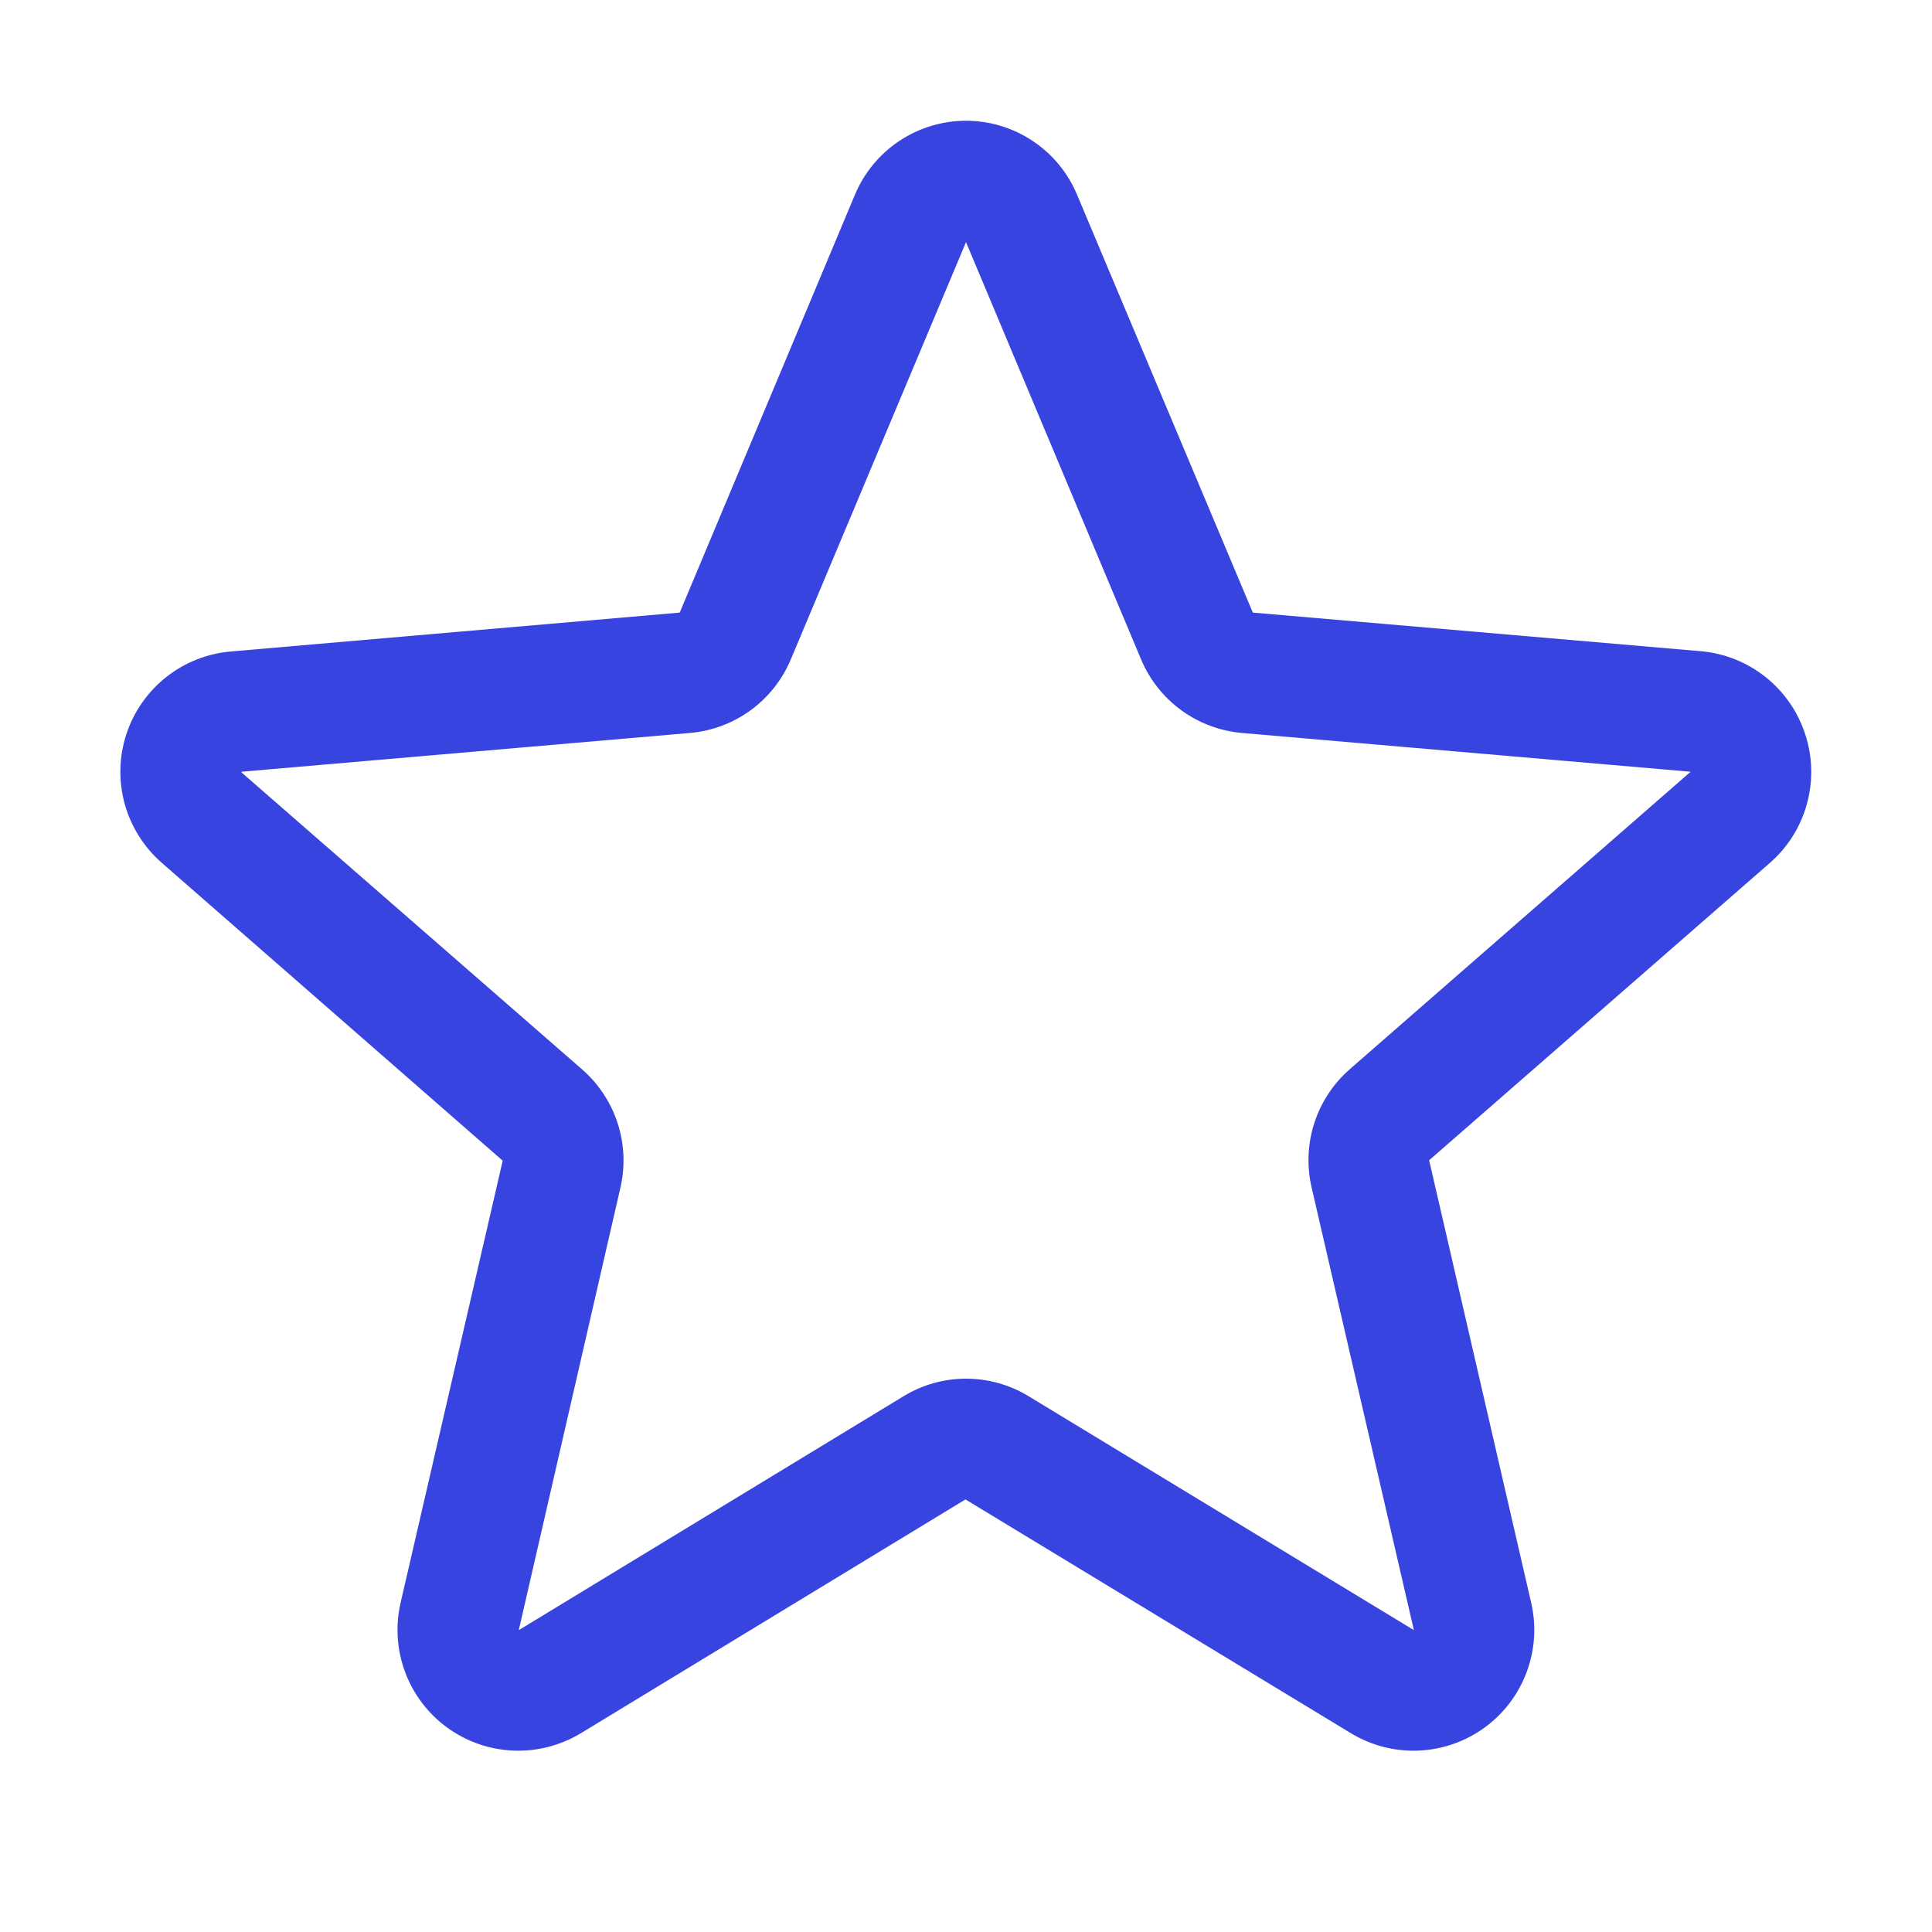 <svg width="40" height="40" viewBox="0 0 40 40" fill="none" xmlns="http://www.w3.org/2000/svg">
<path d="M37.375 15.202C37.224 14.735 36.938 14.323 36.555 14.018C36.171 13.712 35.706 13.526 35.217 13.483L25.938 12.683L22.3 4.033C22.111 3.579 21.791 3.191 21.382 2.919C20.973 2.646 20.492 2.5 20 2.5C19.508 2.5 19.027 2.646 18.618 2.919C18.209 3.191 17.889 3.579 17.7 4.033L14.073 12.683L4.783 13.488C4.292 13.529 3.825 13.714 3.439 14.02C3.053 14.326 2.766 14.739 2.614 15.207C2.462 15.675 2.452 16.178 2.584 16.652C2.717 17.126 2.987 17.55 3.359 17.872L10.408 24.031L8.295 33.178C8.184 33.657 8.216 34.158 8.387 34.618C8.558 35.079 8.862 35.479 9.259 35.768C9.657 36.057 10.131 36.223 10.622 36.244C11.113 36.265 11.599 36.141 12.02 35.888L19.989 31.044L27.975 35.888C28.396 36.141 28.882 36.265 29.373 36.244C29.865 36.223 30.338 36.057 30.736 35.768C31.134 35.479 31.437 35.079 31.608 34.618C31.78 34.158 31.812 33.657 31.7 33.178L29.589 24.022L36.636 17.872C37.009 17.549 37.278 17.124 37.409 16.648C37.541 16.173 37.529 15.67 37.375 15.202ZM34.997 15.983L27.95 22.133C27.607 22.431 27.352 22.817 27.212 23.25C27.072 23.682 27.053 24.145 27.156 24.588L29.273 33.75L21.294 28.906C20.904 28.669 20.457 28.544 20.002 28.544C19.546 28.544 19.099 28.669 18.709 28.906L10.741 33.75L12.844 24.594C12.947 24.151 12.928 23.689 12.788 23.256C12.648 22.824 12.393 22.438 12.05 22.139L5 15.992C4.999 15.988 4.999 15.983 5 15.978L14.287 15.175C14.741 15.135 15.175 14.972 15.543 14.704C15.91 14.435 16.197 14.071 16.373 13.652L20 5.013L23.625 13.652C23.801 14.071 24.088 14.435 24.456 14.704C24.824 14.972 25.258 15.135 25.711 15.175L35 15.978C35 15.978 35 15.988 35 15.989L34.997 15.983Z" fill="#3844DF"/>
</svg>

